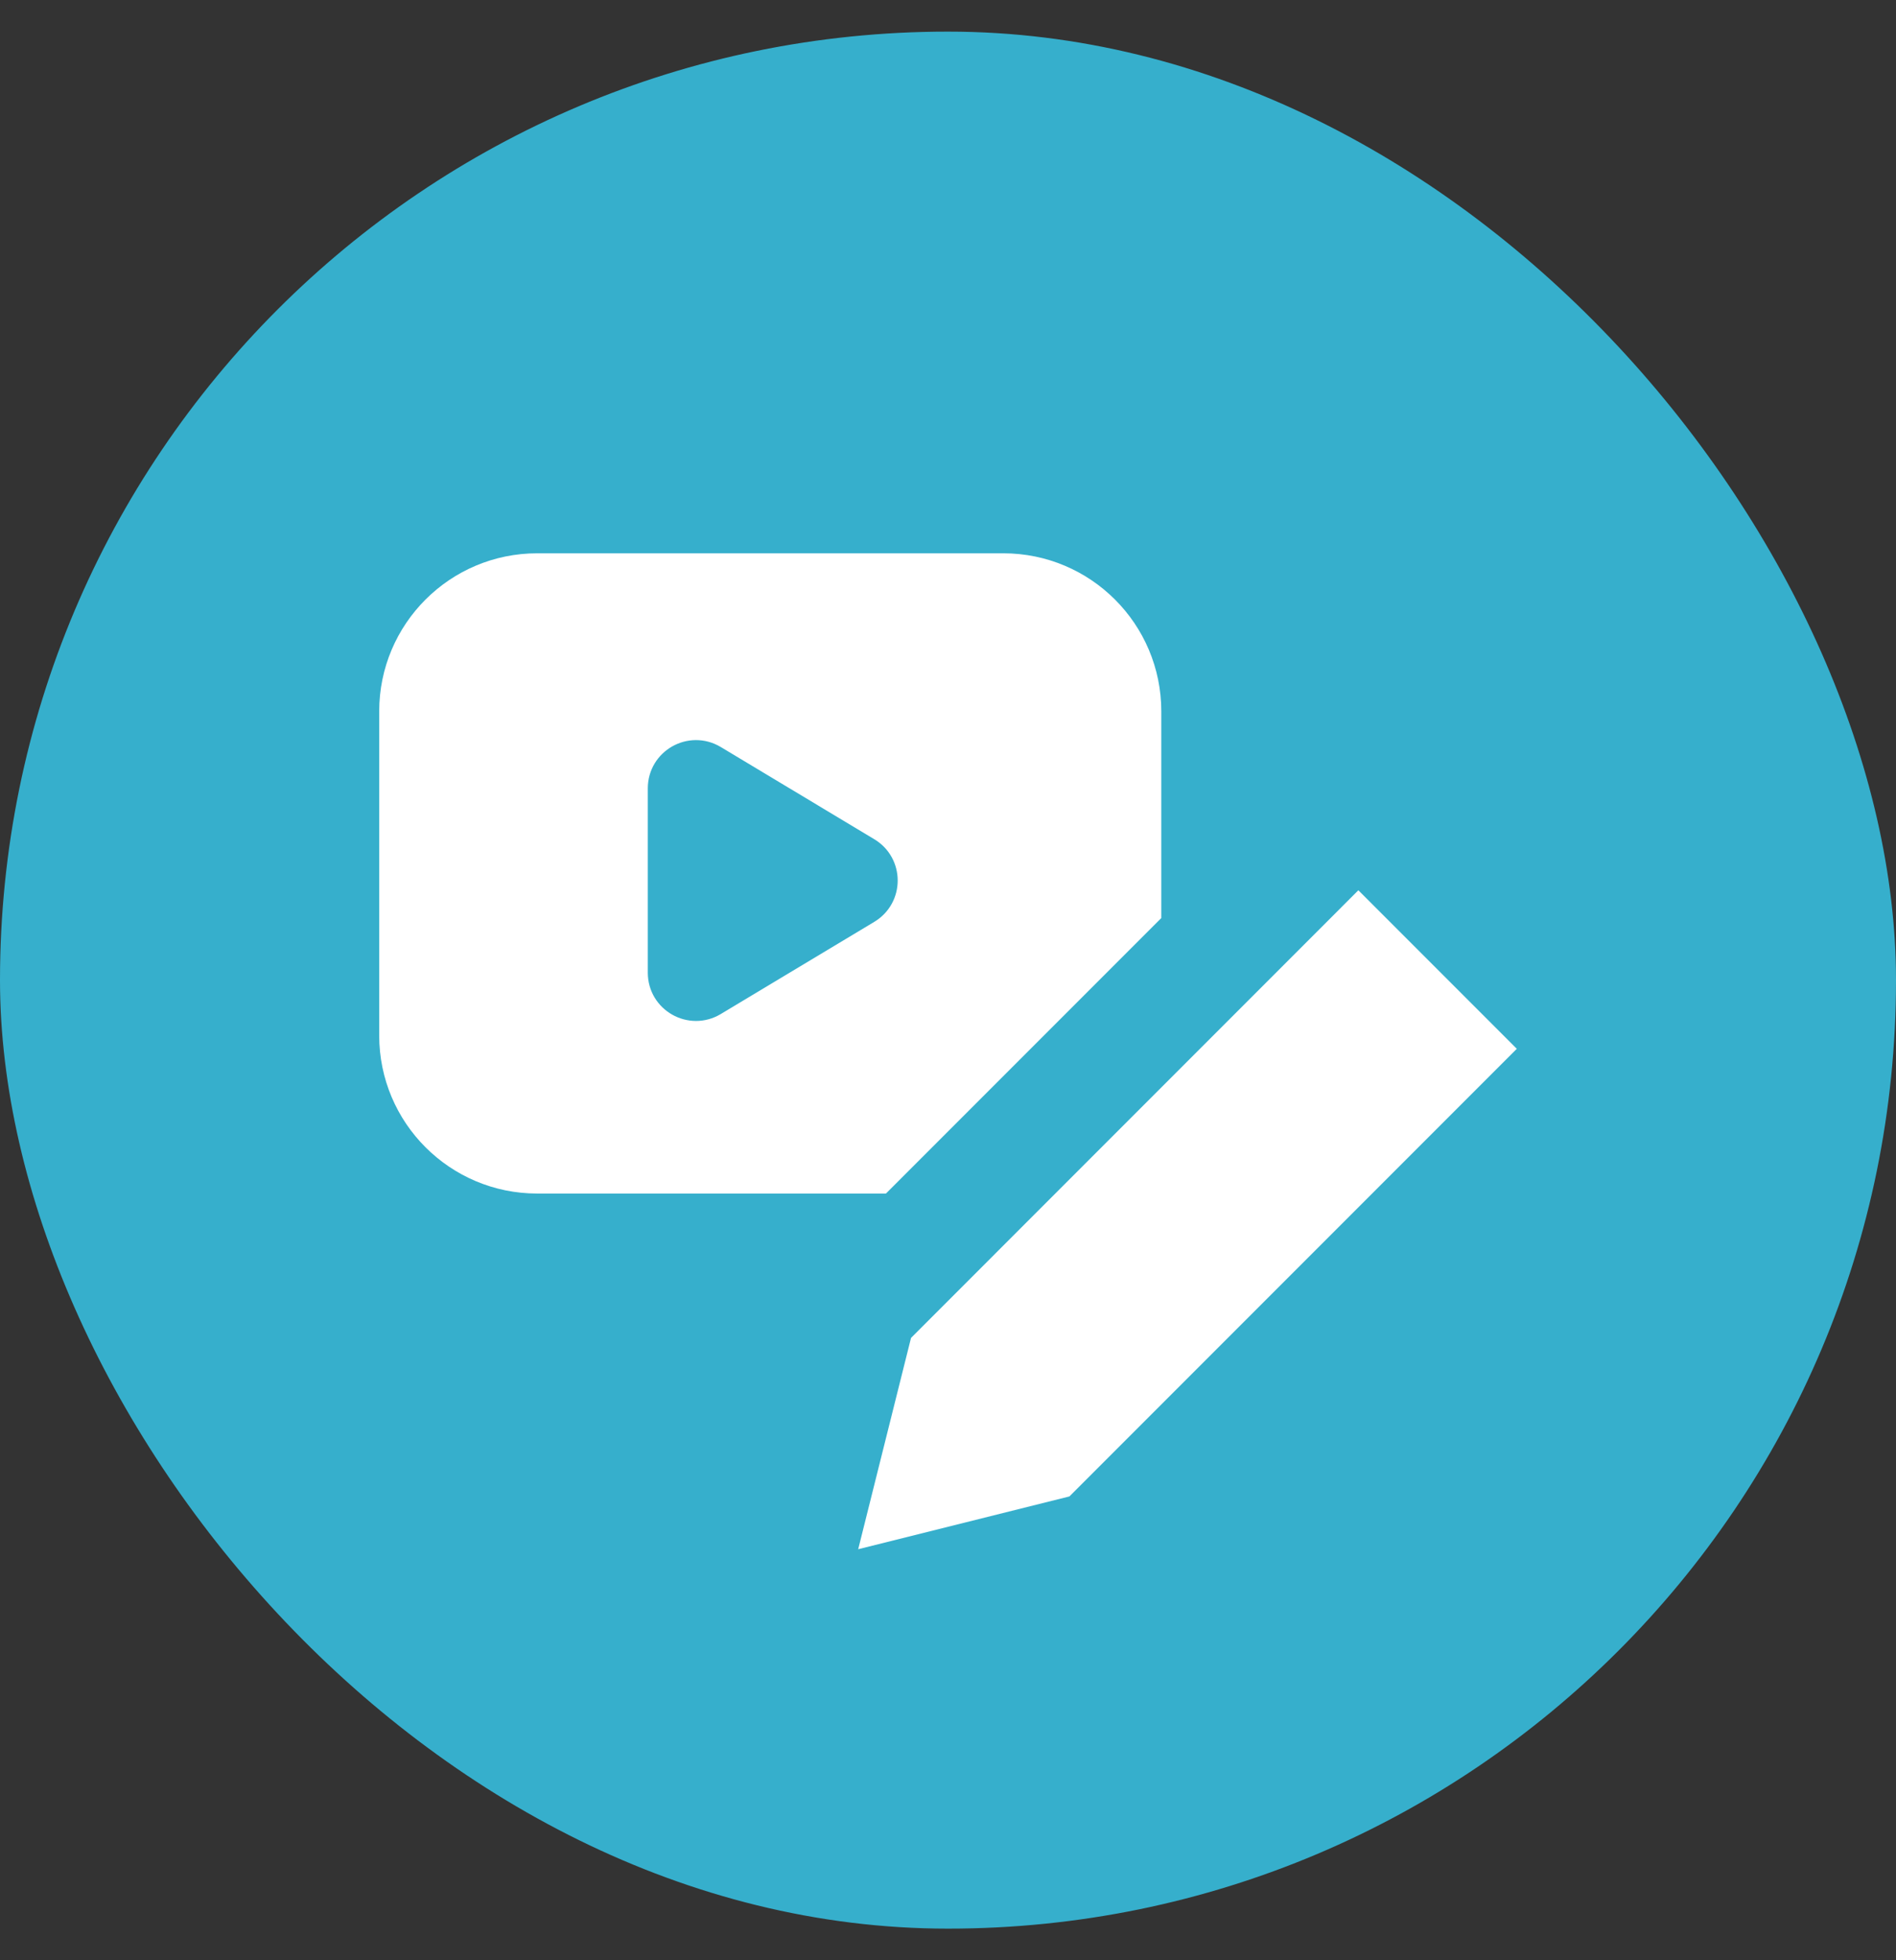 <svg width="30" height="31" viewBox="0 0 30 31" fill="none" xmlns="http://www.w3.org/2000/svg">
<rect x="0" y="0" width="30" height="31" fill="#333333" stroke="none"/>
<rect y="0.5" width="30" height="30" rx="15" fill="#36AFCC"/>
<path fill-rule="evenodd" clip-rule="evenodd" d="M8.5 8.75C7.119 8.75 6 9.869 6 11.25V16.375C6 17.756 7.119 18.875 8.5 18.875H14.018L18.375 14.518V11.25C18.375 9.869 17.256 8.75 15.875 8.75H8.5Z" fill="white"/>
<path fill-rule="evenodd" clip-rule="evenodd" d="M11.276 12.028C10.934 11.823 10.5 12.069 10.5 12.467V15.383C10.5 15.781 10.934 16.027 11.276 15.822L13.705 14.364C14.037 14.165 14.037 13.685 13.705 13.486L11.276 12.028Z" fill="#36AFCC" stroke="#36AFCC" stroke-width="0.5" stroke-linecap="round" stroke-linejoin="round"/>
<path fill-rule="evenodd" clip-rule="evenodd" d="M21.493 14.079L24 16.586L16.921 23.665L13.579 24.5L14.415 21.158L21.493 14.079Z" fill="white"/>
</svg>
